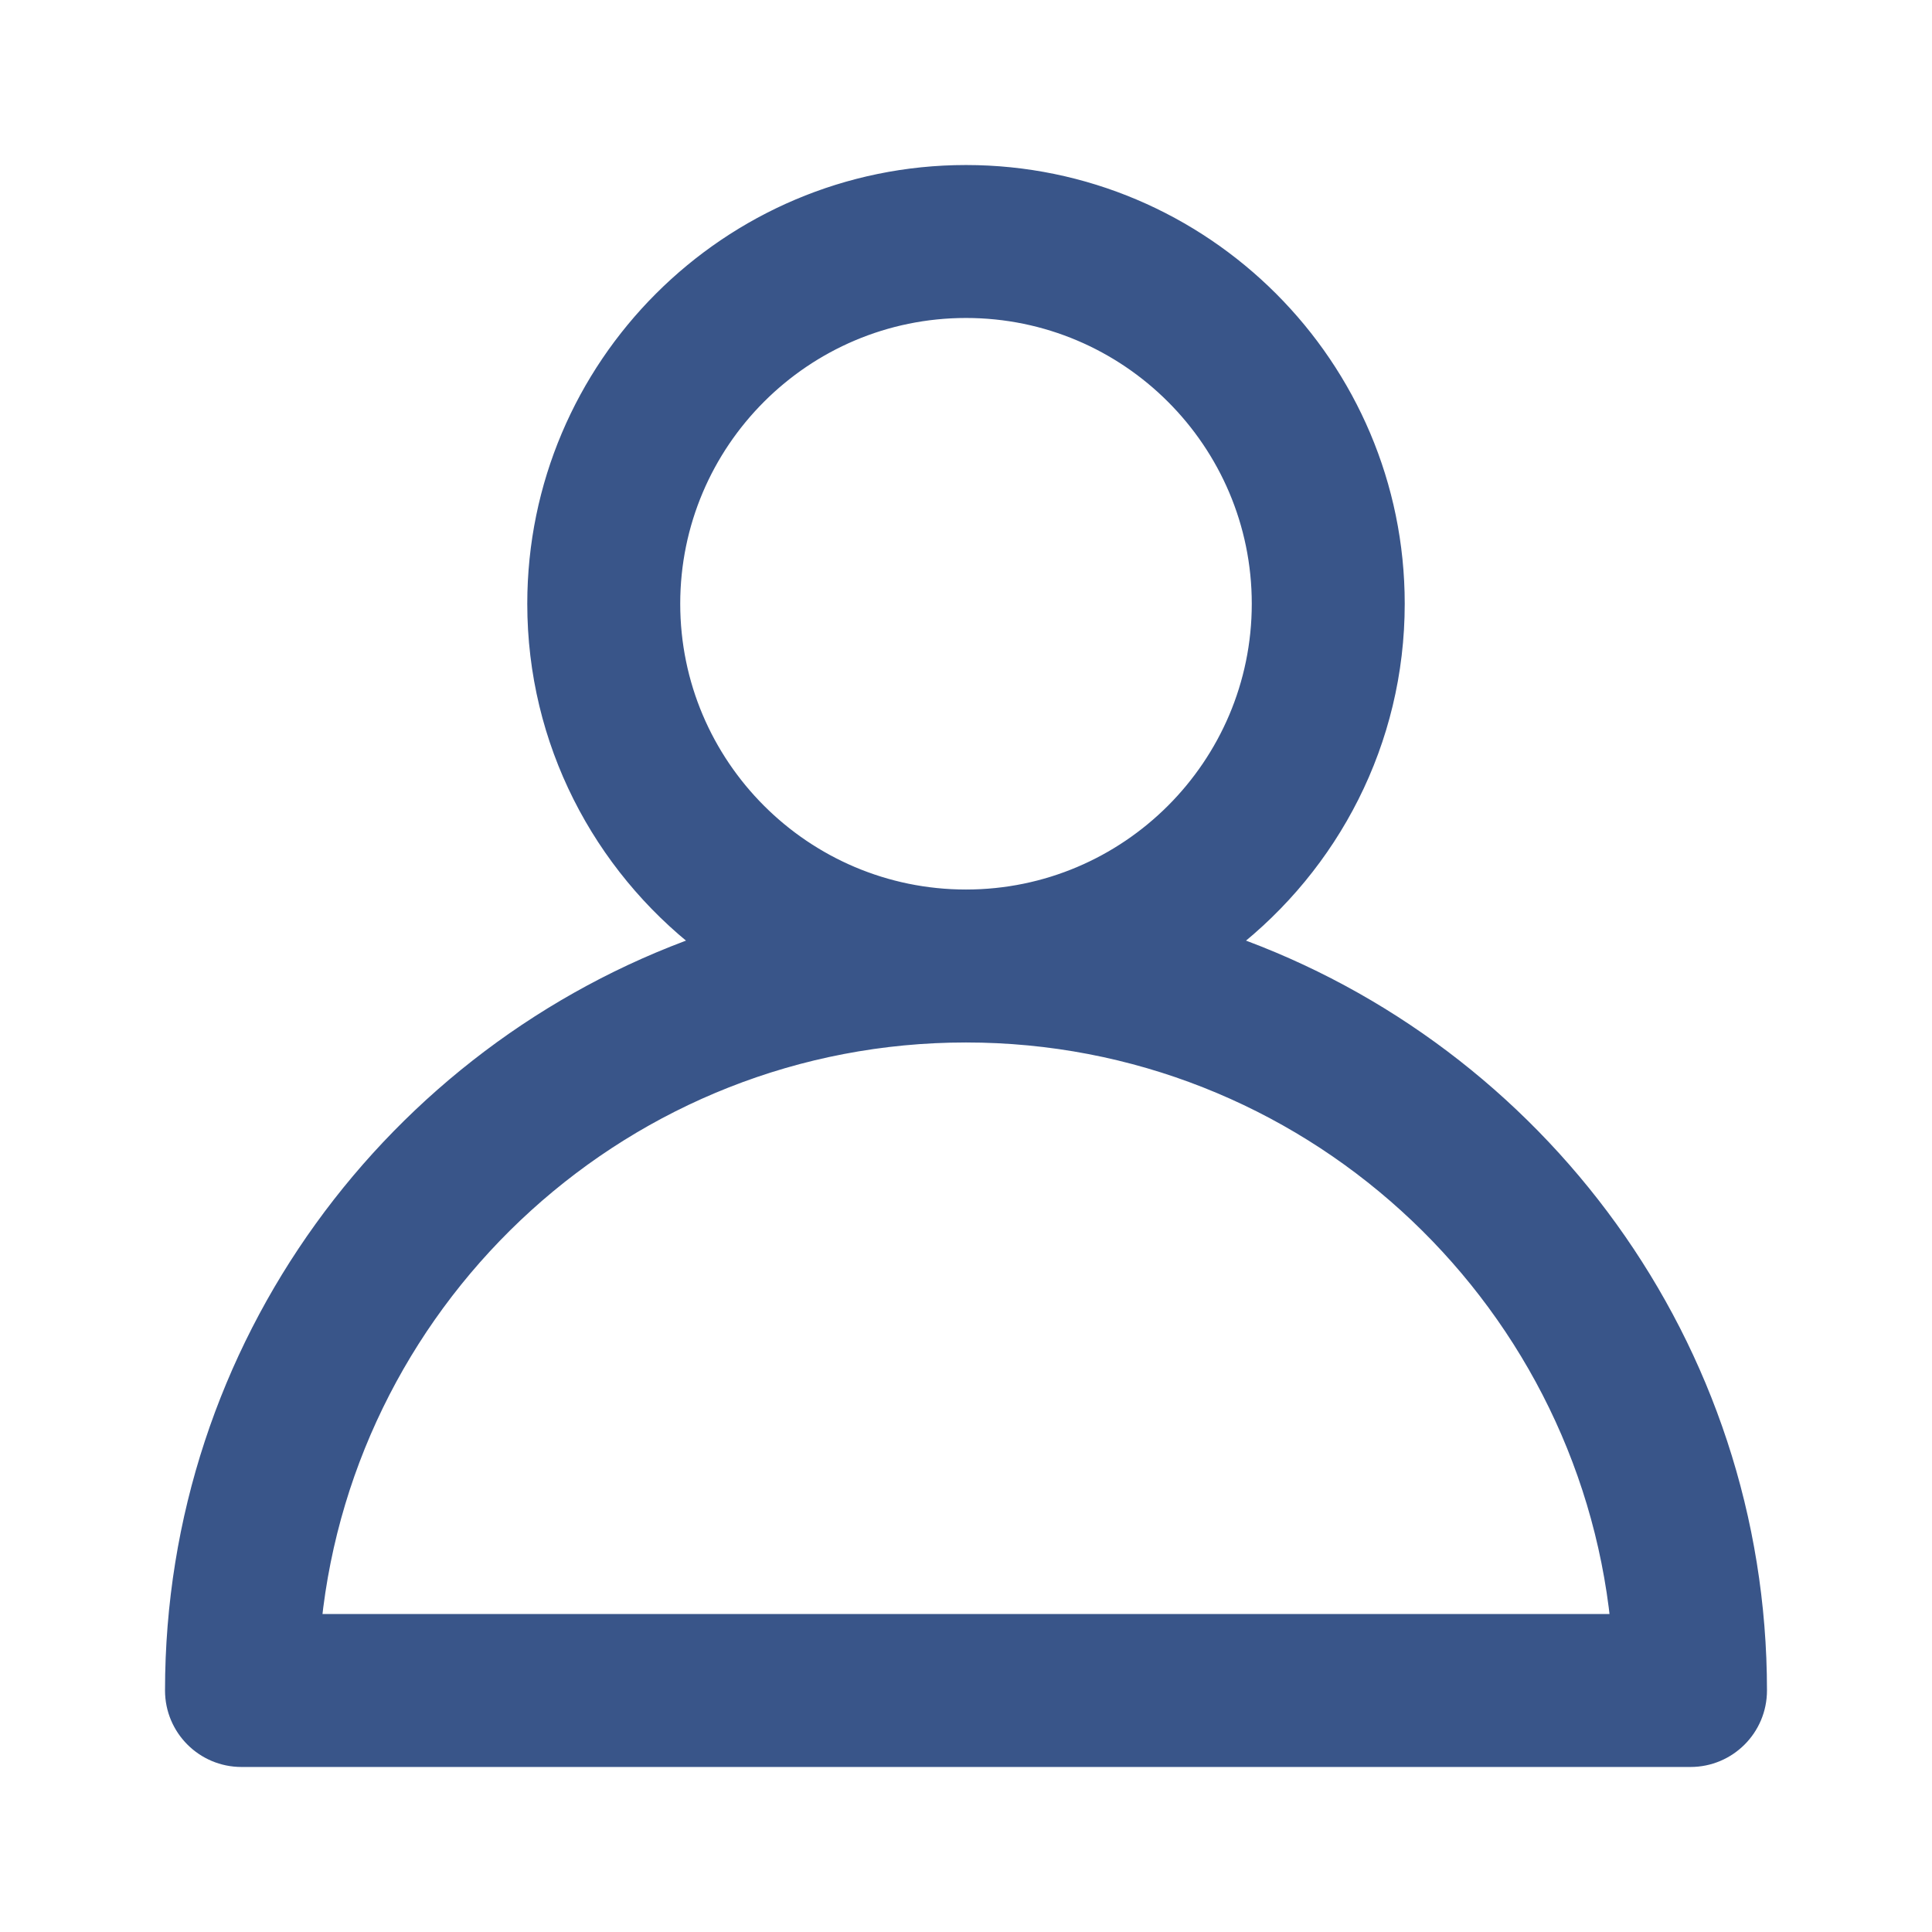 <svg width="24" height="24" viewBox="0 0 24 24" fill="none" xmlns="http://www.w3.org/2000/svg">
<path d="M6.65 7.5C6.65 9.215 7.464 10.739 8.722 11.718C4.899 13.073 2.15 16.719 2.15 21C2.15 21.47 2.531 21.85 3 21.85H21C21.469 21.85 21.85 21.47 21.85 21C21.85 16.719 19.101 13.073 15.278 11.718C16.536 10.739 17.35 9.215 17.35 7.5C17.35 4.551 14.95 2.15 12 2.15C9.05 2.15 6.65 4.551 6.65 7.5ZM8.35 7.5C8.35 5.487 9.987 3.85 12 3.85C14.012 3.85 15.65 5.487 15.65 7.5C15.65 9.513 14.012 11.15 12 11.15C9.987 11.15 8.35 9.513 8.35 7.5ZM20.106 20.15H3.894C4.32 16.054 7.793 12.85 12 12.85C16.207 12.85 19.68 16.054 20.106 20.15Z" fill="#395589" stroke="#395589" stroke-width="0.2"/>
</svg>
